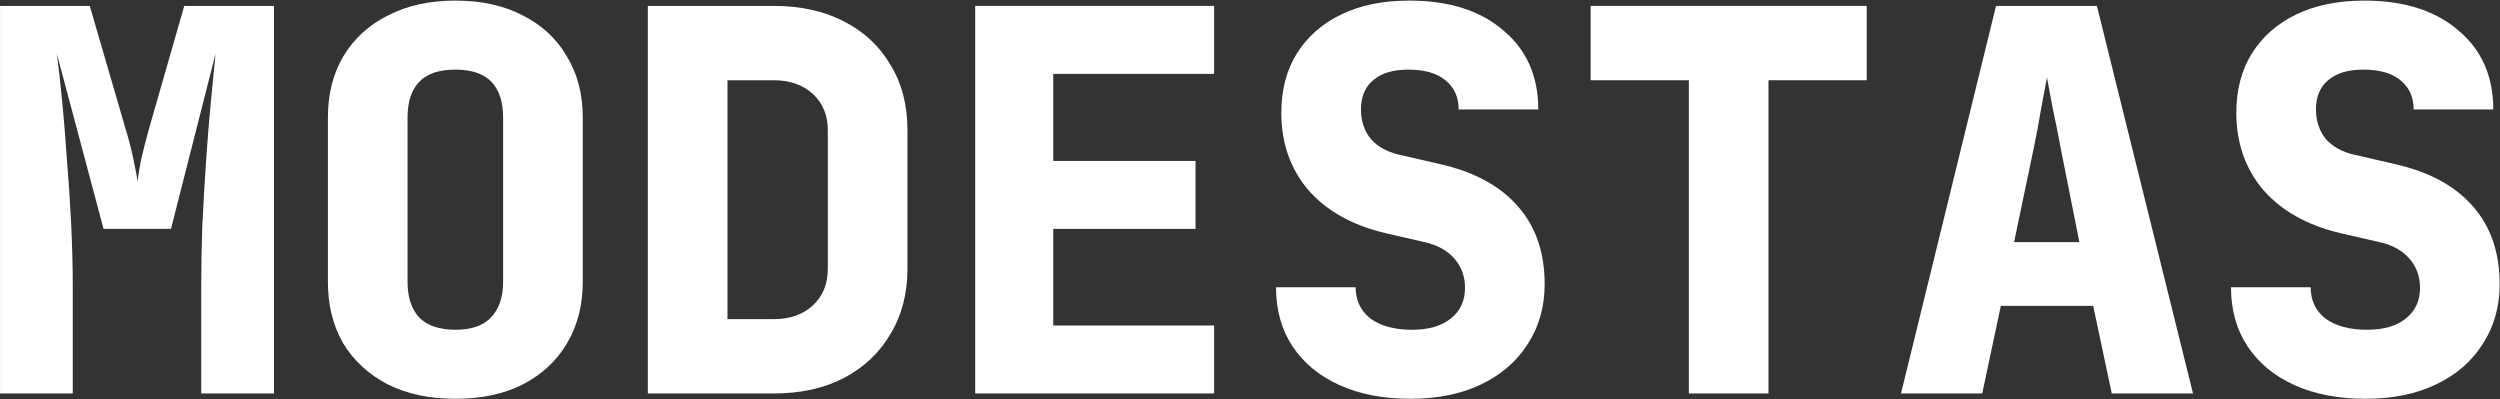 <svg width="1347" height="215" viewBox="0 0 1347 215" fill="none" xmlns="http://www.w3.org/2000/svg">
<rect x="0" y="0" width="1347" height="215" fill="#333333" stroke="none"/>
<path d="M1274.44 214.861C1259.76 214.861 1246.98 212.381 1236.11 207.423C1225.24 202.465 1216.85 195.504 1210.94 186.542C1205.03 177.579 1202.07 166.995 1202.07 154.79H1244.98C1244.98 161.846 1247.65 167.472 1252.99 171.667C1258.52 175.672 1265.96 177.674 1275.3 177.674C1284.26 177.674 1291.22 175.672 1296.18 171.667C1301.33 167.662 1303.91 162.132 1303.91 155.076C1303.91 148.974 1302 143.729 1298.19 139.343C1294.37 134.957 1289.03 132.001 1282.17 130.476L1261 125.613C1243.26 121.417 1229.44 113.694 1219.52 102.443C1209.8 91.001 1204.93 77.08 1204.93 60.679C1204.93 48.475 1207.7 37.891 1213.23 28.928C1218.95 19.774 1226.96 12.719 1237.26 7.76C1247.55 2.802 1259.76 0.323 1273.87 0.323C1295.23 0.323 1312.11 5.663 1324.5 16.342C1337.09 26.83 1343.38 41.037 1343.38 58.963H1300.47C1300.47 52.289 1298.09 47.044 1293.32 43.23C1288.75 39.416 1282.07 37.51 1273.3 37.51C1265.1 37.51 1258.81 39.416 1254.42 43.23C1250.03 46.854 1247.84 52.098 1247.84 58.963C1247.84 65.066 1249.56 70.31 1252.99 74.696C1256.61 78.891 1261.67 81.752 1268.15 83.278L1290.46 88.426C1308.96 92.622 1322.98 100.25 1332.51 111.31C1342.05 122.18 1346.81 136.101 1346.81 153.074C1346.81 165.279 1343.76 176.053 1337.66 185.397C1331.75 194.742 1323.36 201.988 1312.49 207.137C1301.81 212.286 1289.13 214.861 1274.44 214.861Z" fill="white"/>
<path d="M1024.26 212L1075.46 3.183H1129.81L1181.59 212H1137.82L1127.81 164.802H1078.04L1068.03 212H1024.26ZM1085.19 130.476H1120.37L1110.36 80.131C1109.03 72.884 1107.6 65.733 1106.07 58.677C1104.74 51.431 1103.69 45.805 1102.92 41.8C1102.16 45.805 1101.11 51.335 1099.78 58.391C1098.63 65.447 1097.3 72.598 1095.77 79.845L1085.19 130.476Z" fill="white"/>
<path d="M909.952 212V43.23H857.033V3.183H1005.78V43.23H952.86V212H909.952Z" fill="white"/>
<path d="M759.888 214.861C745.204 214.861 732.427 212.381 721.558 207.423C710.688 202.465 702.297 195.504 696.385 186.542C690.473 177.579 687.518 166.995 687.518 154.79H730.425C730.425 161.846 733.095 167.472 738.435 171.667C743.965 175.672 751.402 177.674 760.746 177.674C769.709 177.674 776.67 175.672 781.628 171.667C786.777 167.662 789.351 162.132 789.351 155.076C789.351 148.974 787.444 143.729 783.63 139.343C779.816 134.957 774.477 132.001 767.612 130.476L746.444 125.613C728.709 121.417 714.883 113.694 704.967 102.443C695.241 91.001 690.378 77.08 690.378 60.679C690.378 48.475 693.143 37.891 698.674 28.928C704.395 19.774 712.404 12.719 722.702 7.76C733 2.802 745.204 0.323 759.316 0.323C780.675 0.323 797.552 5.663 809.947 16.342C822.533 26.83 828.826 41.037 828.826 58.963H785.919C785.919 52.289 783.535 47.044 778.768 43.23C774.191 39.416 767.516 37.51 758.744 37.51C750.544 37.51 744.251 39.416 739.865 43.23C735.479 46.854 733.286 52.098 733.286 58.963C733.286 65.066 735.002 70.31 738.435 74.696C742.058 78.891 747.111 81.752 753.595 83.278L775.907 88.426C794.405 92.622 808.421 100.25 817.956 111.31C827.491 122.18 832.259 136.101 832.259 153.074C832.259 165.279 829.208 176.053 823.105 185.397C817.194 194.742 808.803 201.988 797.933 207.137C787.254 212.286 774.572 214.861 759.888 214.861Z" fill="white"/>
<path d="M525.438 212V3.183H654.161V39.798H567.488V86.71H644.149V123.325H567.488V175.386H654.161V212H525.438Z" fill="white"/>
<path d="M349.058 212V3.183H416.851C431.345 3.183 443.931 5.949 454.61 11.479C465.48 17.009 473.871 24.828 479.782 34.935C485.885 44.851 488.936 56.58 488.936 70.119V144.778C488.936 158.127 485.885 169.855 479.782 179.962C473.871 190.07 465.48 197.984 454.61 203.705C443.931 209.235 431.345 212 416.851 212H349.058ZM391.965 171.953H416.851C425.624 171.953 432.68 169.474 438.019 164.516C443.359 159.558 446.029 152.978 446.029 144.778V70.119C446.029 62.11 443.359 55.626 438.019 50.668C432.68 45.71 425.624 43.23 416.851 43.23H391.965V171.953Z" fill="white"/>
<path d="M245.333 214.861C231.412 214.861 219.303 212.286 209.005 207.137C198.707 201.798 190.698 194.456 184.977 185.111C179.446 175.576 176.681 164.516 176.681 151.93V63.254C176.681 50.668 179.446 39.703 184.977 30.358C190.698 20.823 198.707 13.481 209.005 8.332C219.303 2.993 231.412 0.323 245.333 0.323C259.445 0.323 271.554 2.993 281.661 8.332C291.959 13.481 299.873 20.823 305.404 30.358C311.125 39.703 313.985 50.668 313.985 63.254V151.93C313.985 164.516 311.125 175.576 305.404 185.111C299.873 194.456 291.959 201.798 281.661 207.137C271.554 212.286 259.445 214.861 245.333 214.861ZM245.333 177.674C253.915 177.674 260.303 175.481 264.499 171.095C268.885 166.518 271.078 160.13 271.078 151.93V63.254C271.078 54.863 268.98 48.475 264.785 44.089C260.589 39.703 254.105 37.51 245.333 37.51C236.561 37.51 230.077 39.703 225.882 44.089C221.686 48.475 219.589 54.863 219.589 63.254V151.93C219.589 160.13 221.686 166.518 225.882 171.095C230.268 175.481 236.752 177.674 245.333 177.674Z" fill="white"/>
<path d="M0.014 212V3.183H48.357L67.522 68.975C69.62 75.84 71.145 81.847 72.099 86.996C73.243 92.145 73.91 95.768 74.101 97.866C74.292 95.768 74.864 92.145 75.817 86.996C76.962 81.847 78.487 75.84 80.394 68.975L99.273 3.183H147.616V212H108.427V154.79C108.427 144.302 108.618 133.336 108.999 121.894C109.571 110.262 110.239 98.724 111.002 87.282C111.764 75.84 112.623 65.161 113.576 55.245C114.53 45.138 115.388 36.365 116.15 28.928L92.122 123.325H55.794L30.622 28.928C31.575 35.984 32.529 44.47 33.482 54.386C34.435 64.112 35.294 74.696 36.056 86.138C37.01 97.389 37.773 108.927 38.345 120.75C38.917 132.573 39.203 143.92 39.203 154.79V212H0.014Z" fill="white"/>
</svg>
